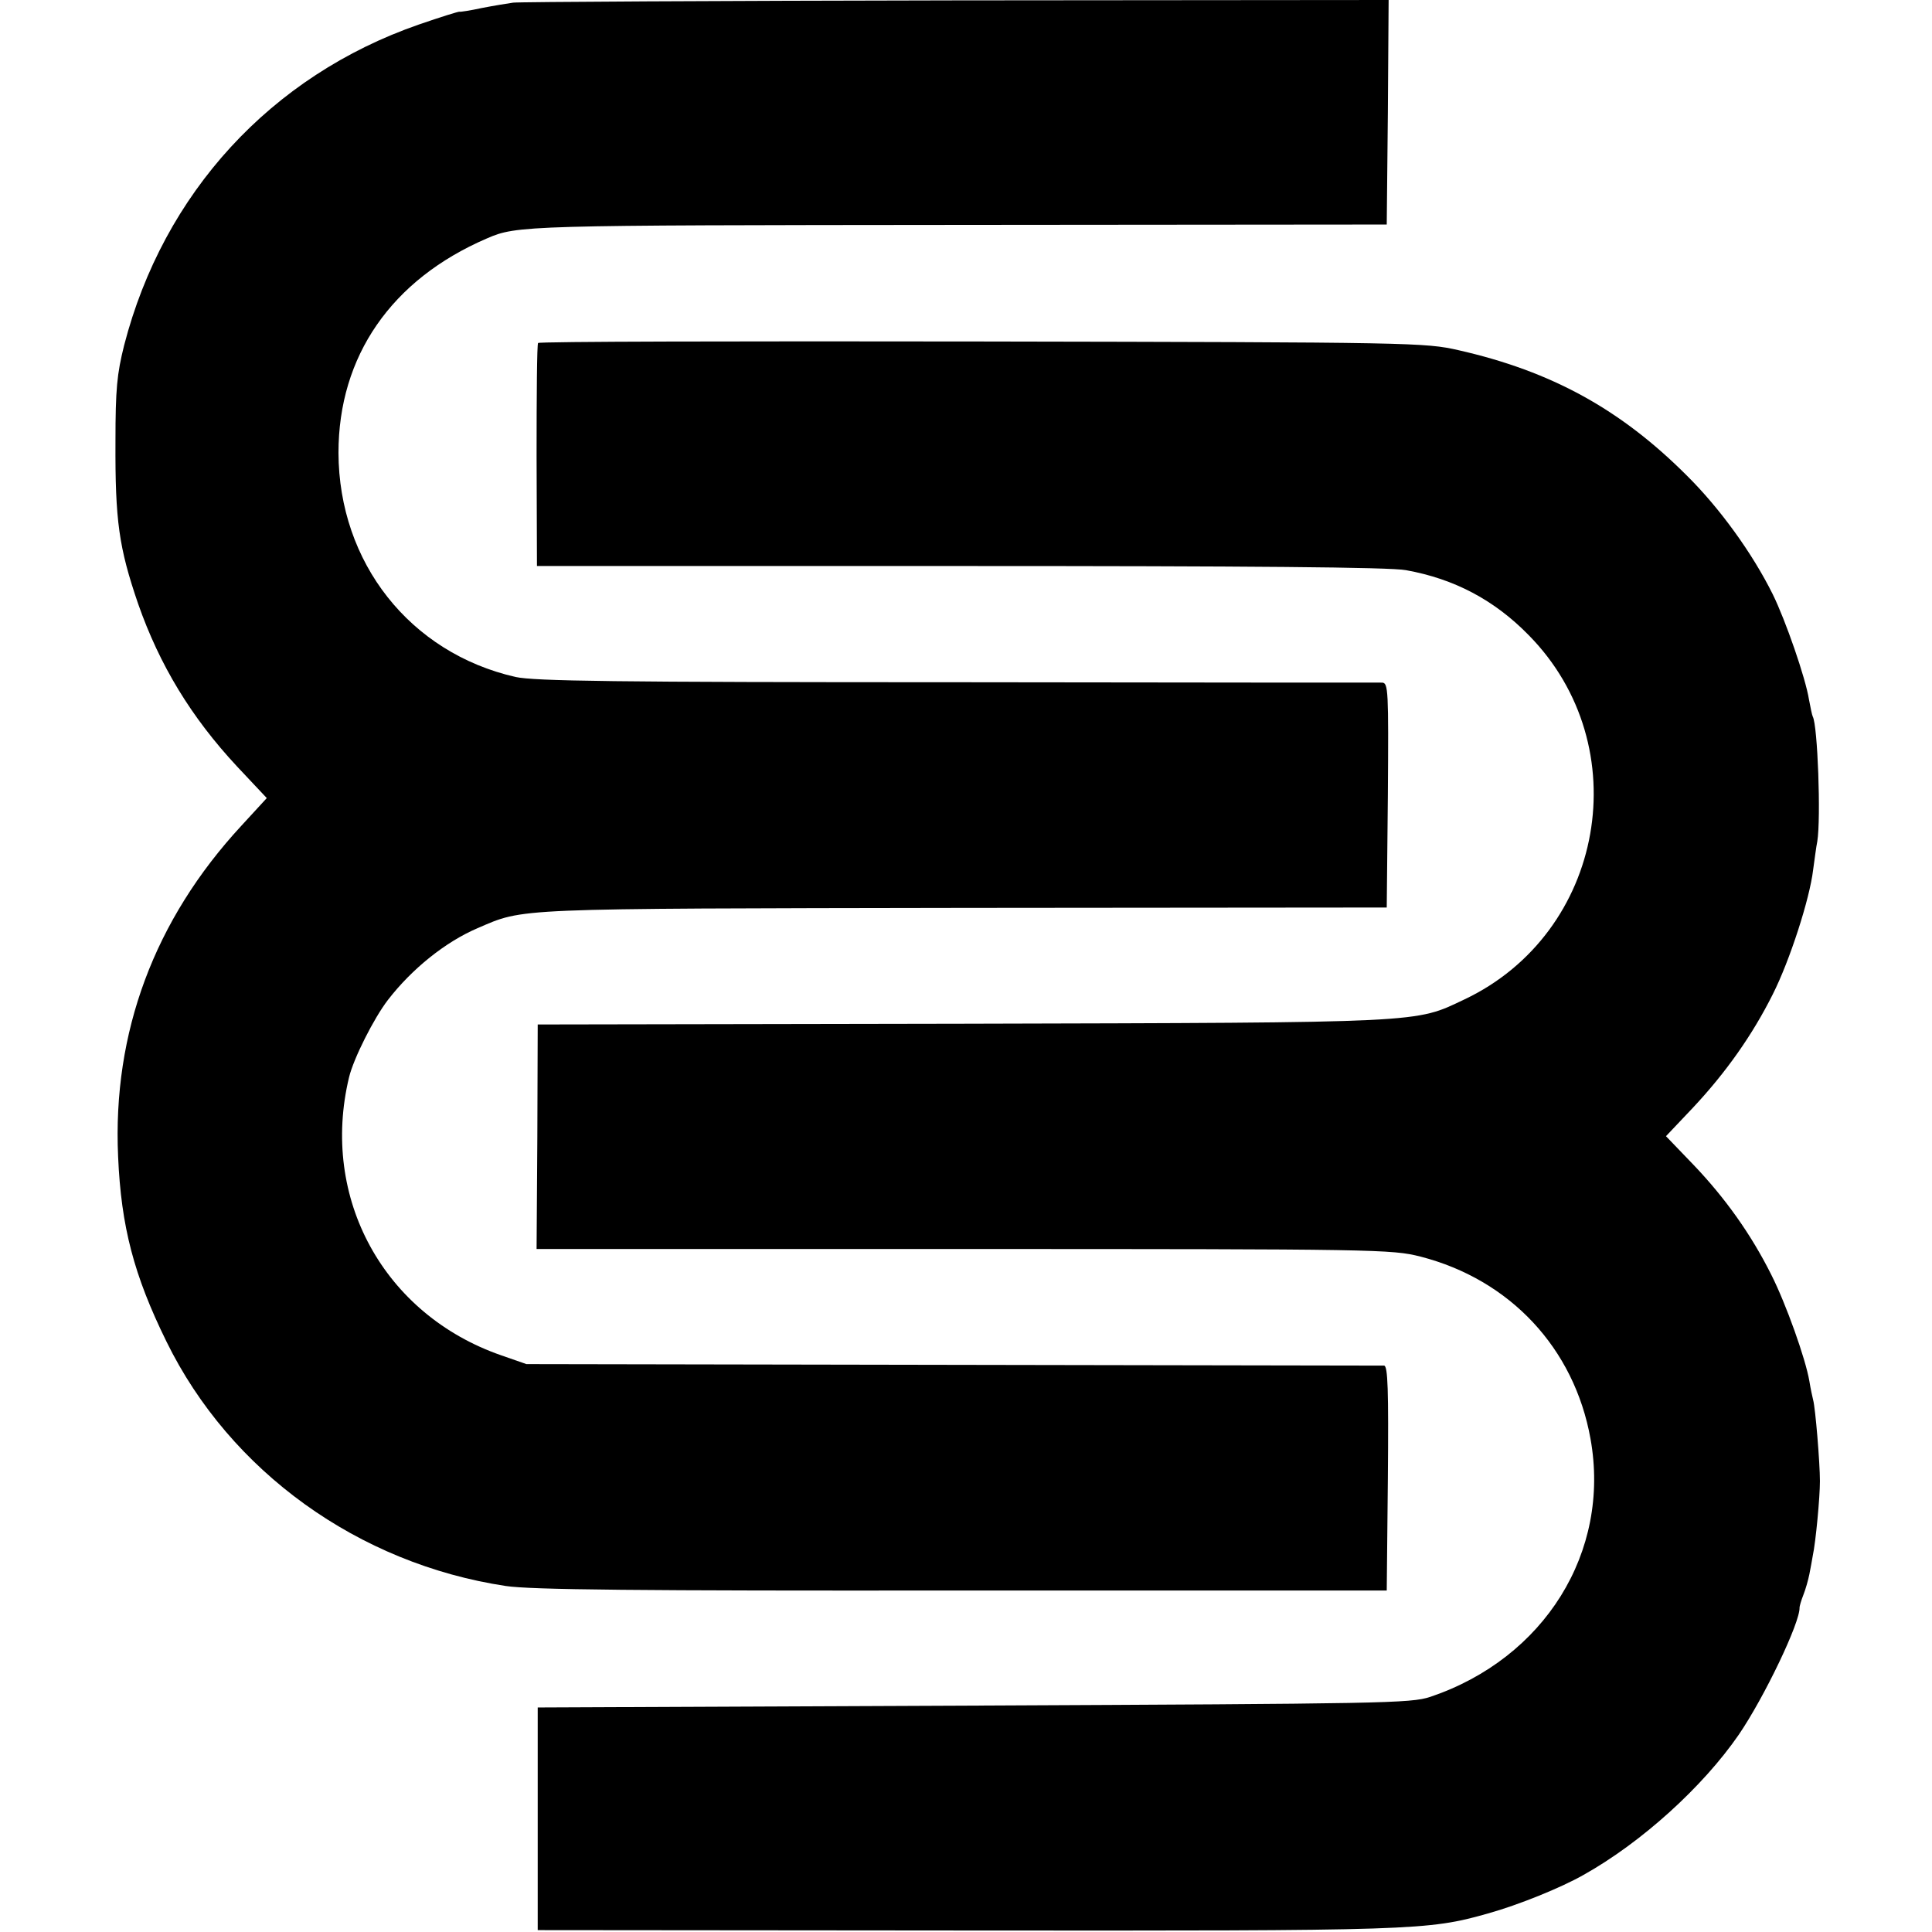 <?xml version="1.0" standalone="no"?>
<!DOCTYPE svg PUBLIC "-//W3C//DTD SVG 20010904//EN"
 "http://www.w3.org/TR/2001/REC-SVG-20010904/DTD/svg10.dtd">
<svg version="1.0" xmlns="http://www.w3.org/2000/svg"
 width="512pt" height="512pt" viewBox="0 0 512 512"
 preserveAspectRatio="xMidYMid meet">
<g transform="translate(0,512) scale(0.1,-0.1)"
fill="#000000" stroke="none">
<path d="M1360 5113 c-14 -2 -51 -8 -82 -14 -32 -7 -59 -11 -60 -10 -2 1 -50
-14 -108 -34 -392 -136 -677 -447 -781 -850 -19 -76 -23 -116 -23 -255 -1
-210 9 -281 60 -430 57 -163 141 -301 262 -431 l79 -84 -68 -74 c-230 -249
-341 -547 -326 -876 8 -186 42 -315 128 -490 169 -345 509 -589 899 -648 65
-10 348 -13 1210 -12 l1125 0 3 298 c2 234 0 297 -10 298 -7 0 -521 1 -1143 2
l-1130 2 -66 23 c-312 108 -481 417 -404 737 12 50 66 157 103 205 64 83 153
154 237 190 126 54 81 52 1290 54 l1120 1 3 298 c2 278 1 297 -15 298 -10 0
-517 0 -1127 1 -913 0 -1119 3 -1170 14 -280 64 -468 303 -469 594 0 256 140
459 393 568 80 35 102 35 1250 36 l1135 1 3 298 2 297 -1147 -1 c-632 -1
-1159 -4 -1173 -6z"/>
<path d="M1426 4211 c-3 -3 -4 -138 -4 -299 l1 -292 1122 0 c762 0 1140 -3
1181 -11 128 -23 234 -79 325 -172 290 -294 202 -790 -171 -966 -131 -62 -96
-61 -1330 -64 l-1125 -2 -1 -298 -2 -297 1133 0 c1094 0 1134 -1 1209 -20 238
-61 408 -243 451 -483 54 -300 -122 -582 -425 -684 -52 -17 -122 -18 -1210
-23 l-1155 -5 0 -295 0 -295 1133 -1 c1195 -1 1225 0 1385 45 82 23 193 68
253 102 154 86 317 234 412 372 67 98 163 298 161 337 0 3 4 18 10 33 6 15 13
40 16 55 3 15 7 37 9 49 8 37 19 155 19 198 0 48 -12 194 -18 215 -2 8 -7 31
-10 50 -10 59 -62 205 -101 282 -54 108 -123 204 -205 290 l-74 77 72 76 c87
93 157 192 211 300 45 89 98 253 107 330 4 28 8 61 11 75 10 62 1 308 -12 331
-2 4 -6 24 -10 45 -9 57 -62 210 -96 279 -54 109 -141 229 -228 315 -175 175
-358 276 -605 332 -88 20 -118 21 -1263 23 -645 1 -1174 0 -1176 -4z"/>
</g>
</svg>
